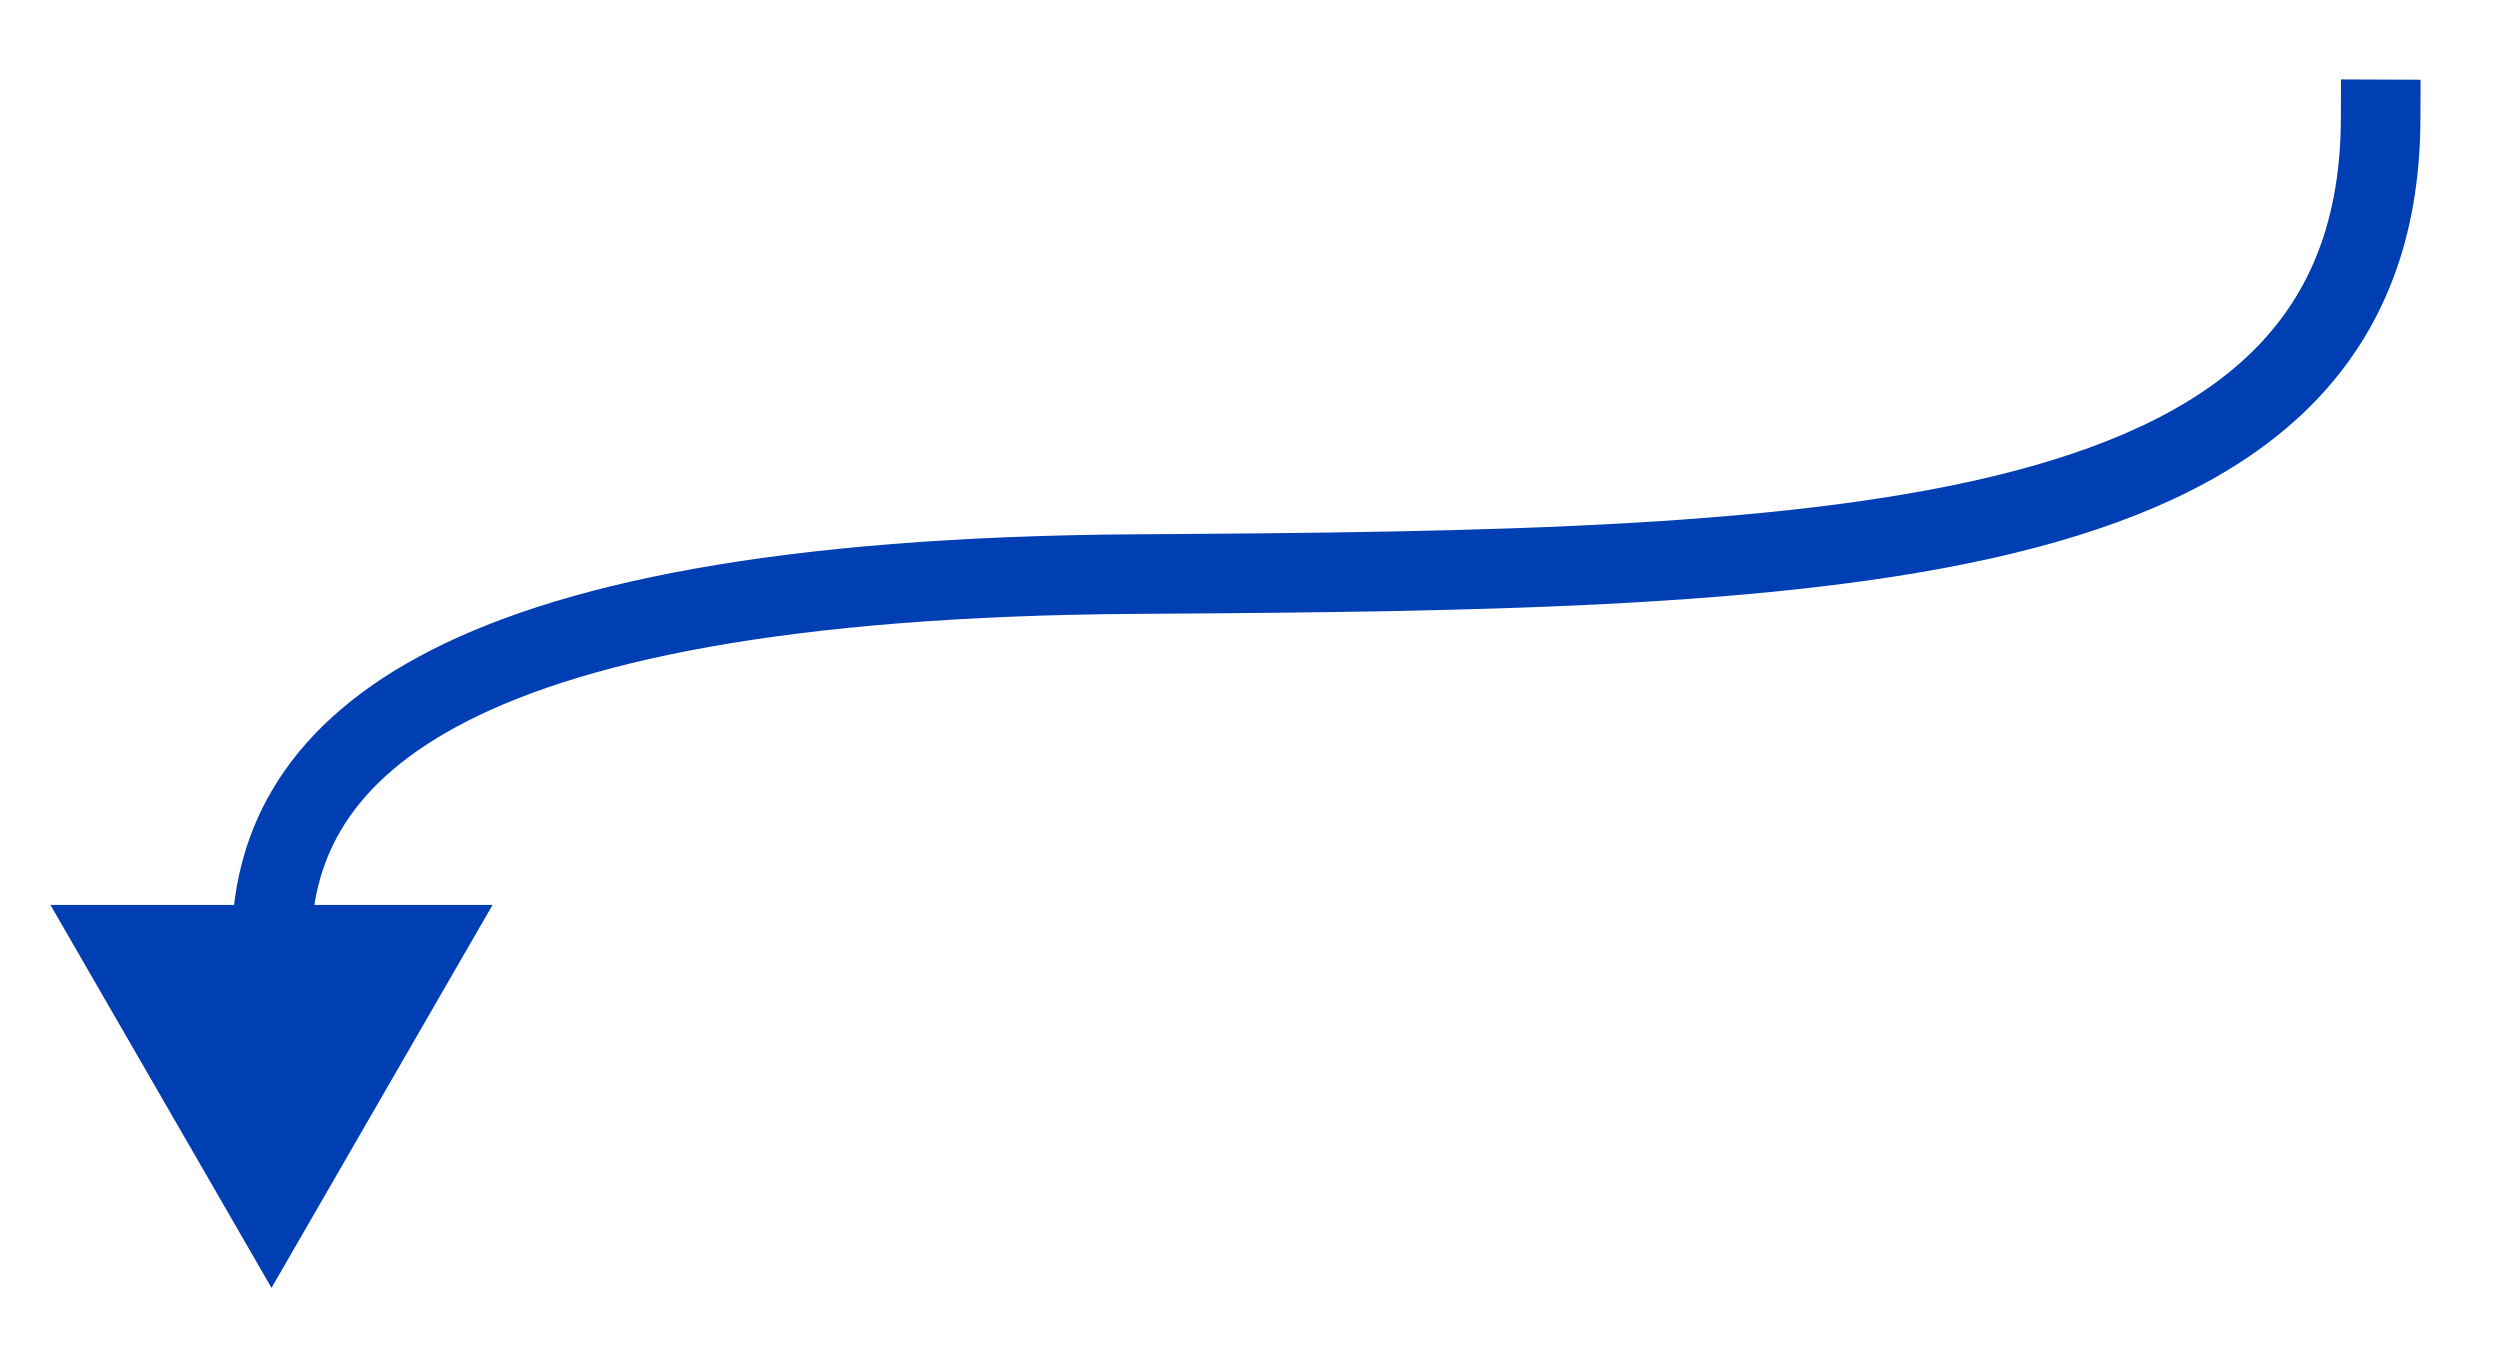 <svg xmlns="http://www.w3.org/2000/svg" style="isolation:isolate" width="62.835" height="34.369"><defs><clipPath id="a"><path d="M0 0h62.835v34.369H0z"/></clipPath></defs><g clip-path="url(#a)" stroke-width="2" stroke="#003EB3" stroke-linecap="square" stroke-miterlimit="3"><path d="M10.648 23.745l-1.912 3.312-1.912 3.312-1.912-3.312L3 23.745h7.648z" fill="#003EB3" vector-effect="non-scaling-stroke"/><path d="M59.835 3c-.042 11.01-13.389 11.318-31.26 11.429-17.87.11-21.733 4.661-21.751 9.316" fill="none" vector-effect="non-scaling-stroke" style="mix-blend-mode:linear_burn"/></g></svg>